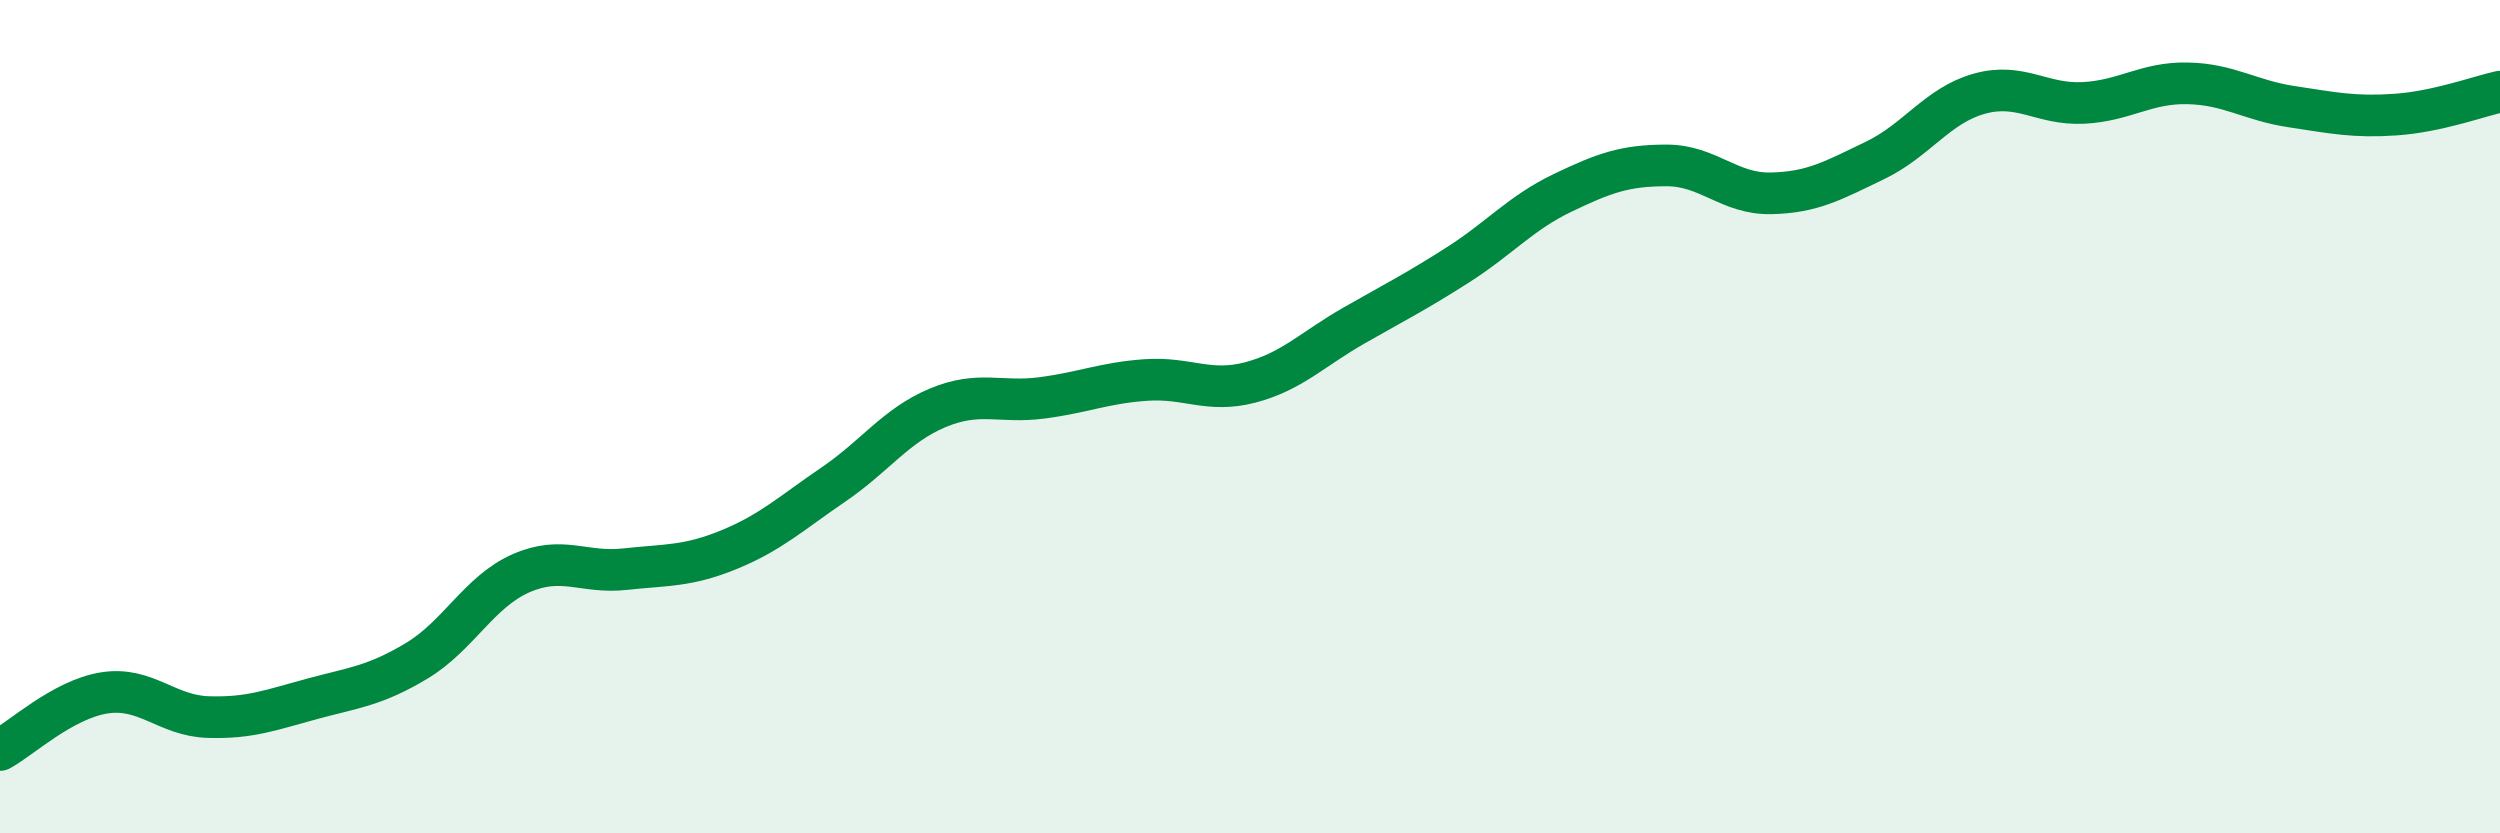 
    <svg width="60" height="20" viewBox="0 0 60 20" xmlns="http://www.w3.org/2000/svg">
      <path
        d="M 0,18 C 0.5,17.73 1.5,16.79 2.5,16.63 C 3.5,16.47 4,17.18 5,17.21 C 6,17.24 6.5,17.04 7.5,16.77 C 8.5,16.5 9,16.46 10,15.86 C 11,15.26 11.5,14.2 12.5,13.76 C 13.5,13.32 14,13.77 15,13.66 C 16,13.55 16.5,13.6 17.5,13.19 C 18.5,12.78 19,12.31 20,11.63 C 21,10.95 21.5,10.21 22.5,9.79 C 23.5,9.37 24,9.68 25,9.55 C 26,9.42 26.5,9.19 27.5,9.12 C 28.5,9.05 29,9.44 30,9.18 C 31,8.92 31.5,8.38 32.5,7.81 C 33.5,7.24 34,6.99 35,6.35 C 36,5.71 36.5,5.11 37.5,4.63 C 38.5,4.15 39,3.97 40,3.97 C 41,3.97 41.5,4.66 42.5,4.64 C 43.5,4.62 44,4.33 45,3.85 C 46,3.37 46.5,2.53 47.5,2.25 C 48.5,1.97 49,2.52 50,2.47 C 51,2.42 51.5,1.98 52.5,2 C 53.5,2.02 54,2.41 55,2.56 C 56,2.71 56.5,2.82 57.5,2.75 C 58.5,2.68 59.5,2.31 60,2.2L60 20L0 20Z"
        fill="#008740"
        opacity="0.1"
        stroke-linecap="round"
        stroke-linejoin="round"
      />
      <path
        d="M 0,18 C 0.5,17.73 1.5,16.79 2.5,16.63 C 3.5,16.47 4,17.18 5,17.21 C 6,17.24 6.5,17.04 7.5,16.77 C 8.5,16.5 9,16.46 10,15.86 C 11,15.26 11.5,14.2 12.5,13.76 C 13.5,13.32 14,13.77 15,13.66 C 16,13.55 16.5,13.6 17.5,13.19 C 18.5,12.78 19,12.31 20,11.63 C 21,10.95 21.5,10.21 22.5,9.79 C 23.5,9.37 24,9.68 25,9.55 C 26,9.42 26.5,9.19 27.5,9.12 C 28.5,9.05 29,9.44 30,9.18 C 31,8.92 31.5,8.38 32.5,7.81 C 33.5,7.24 34,6.99 35,6.35 C 36,5.71 36.5,5.11 37.5,4.63 C 38.5,4.15 39,3.97 40,3.97 C 41,3.97 41.5,4.66 42.5,4.64 C 43.5,4.62 44,4.33 45,3.85 C 46,3.37 46.5,2.53 47.5,2.25 C 48.5,1.97 49,2.52 50,2.47 C 51,2.42 51.5,1.98 52.5,2 C 53.5,2.02 54,2.41 55,2.56 C 56,2.71 56.5,2.82 57.5,2.75 C 58.5,2.68 59.5,2.31 60,2.2"
        stroke="#008740"
        stroke-width="1"
        fill="none"
        stroke-linecap="round"
        stroke-linejoin="round"
      />
    </svg>
  